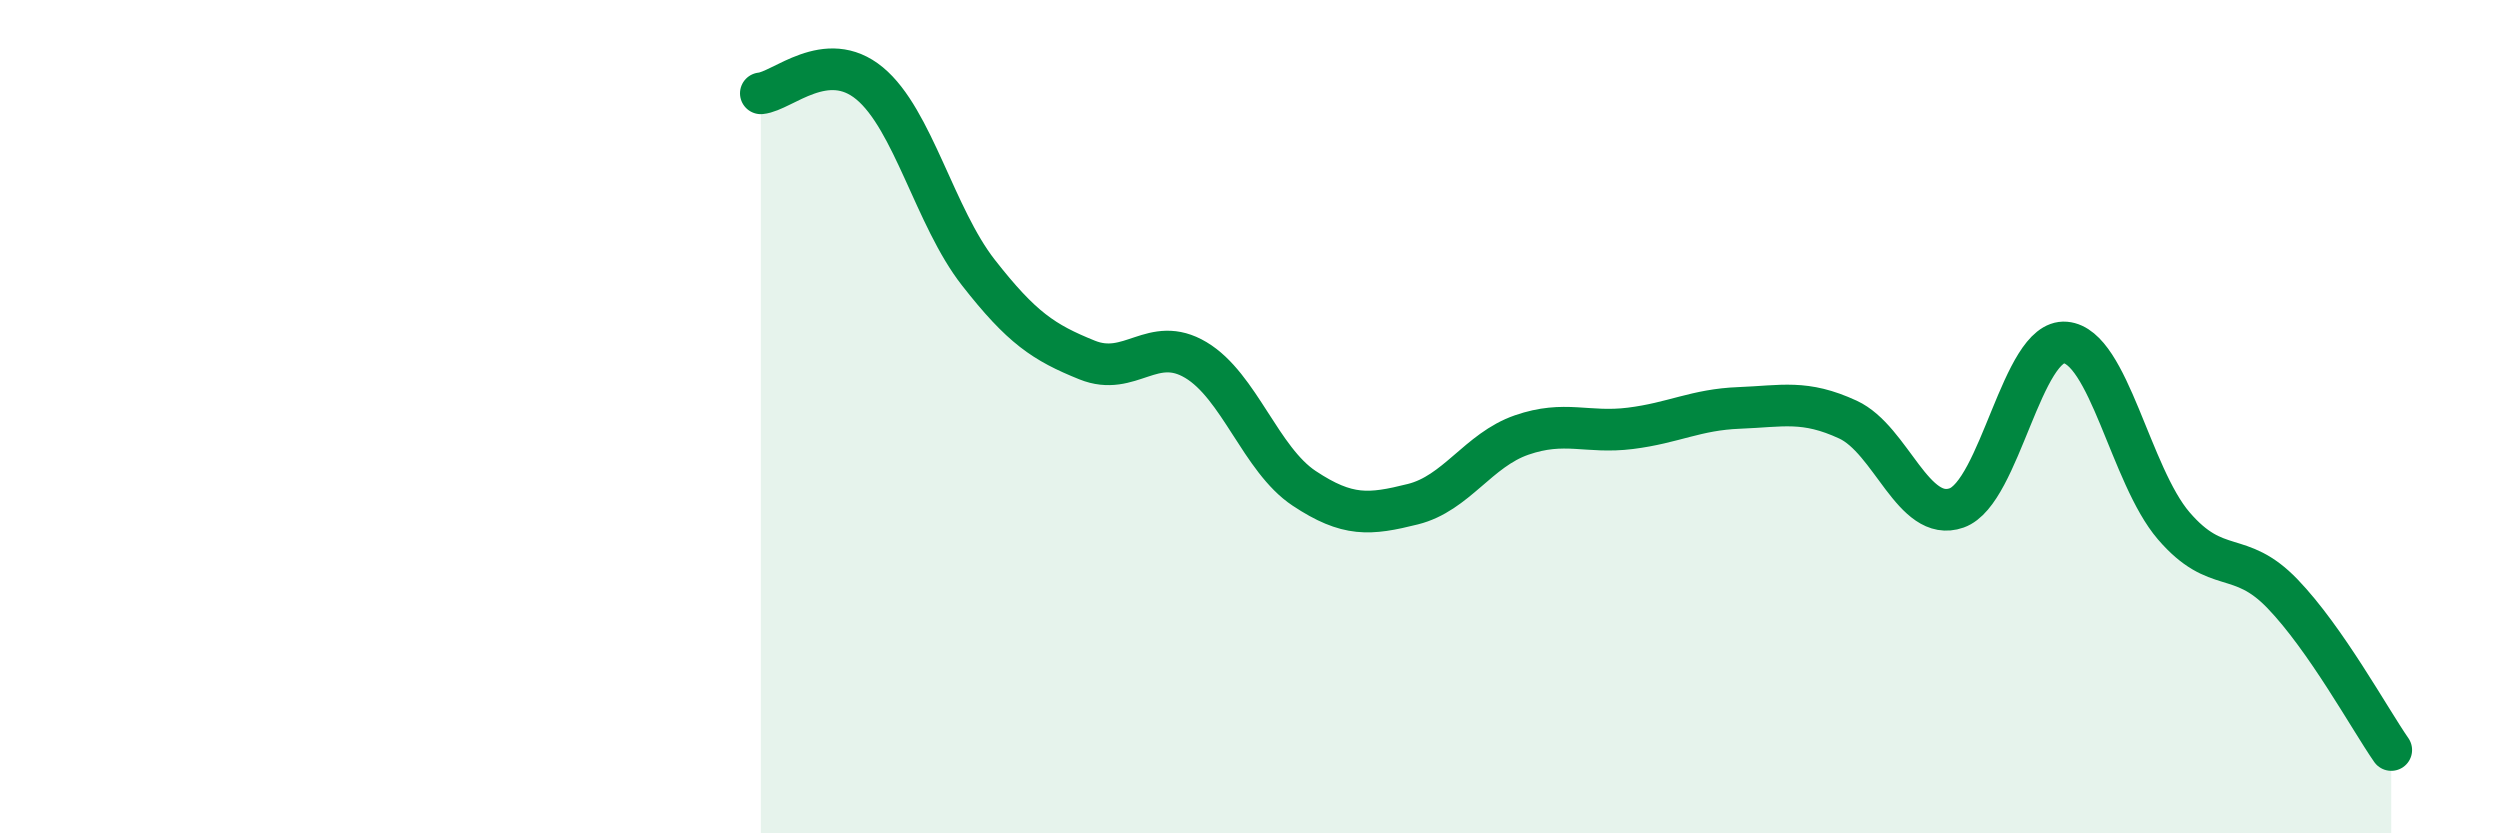 
    <svg width="60" height="20" viewBox="0 0 60 20" xmlns="http://www.w3.org/2000/svg">
      <path
        d="M 18.26,2.24 C 18.78,2.19 19.83,1.14 20.87,2 C 21.91,2.86 22.44,5.21 23.48,6.54 C 24.52,7.87 25.05,8.22 26.09,8.64 C 27.13,9.06 27.66,8.02 28.7,8.64 C 29.74,9.26 30.26,11.03 31.3,11.72 C 32.34,12.41 32.87,12.36 33.91,12.1 C 34.95,11.84 35.48,10.8 36.52,10.44 C 37.56,10.08 38.09,10.41 39.13,10.28 C 40.17,10.15 40.7,9.83 41.74,9.79 C 42.78,9.75 43.31,9.59 44.35,10.07 C 45.39,10.55 45.92,12.56 46.96,12.19 C 48,11.82 48.53,8.13 49.57,8.22 C 50.61,8.31 51.13,11.41 52.17,12.62 C 53.21,13.83 53.74,13.17 54.78,14.25 C 55.82,15.33 56.87,17.25 57.39,18L57.39 20L18.26 20Z"
        fill="#008740"
        opacity="0.1"
        stroke-linecap="round"
        stroke-linejoin="round"
      />
      <path
        d="M 18.26,2.24 C 18.78,2.19 19.83,1.14 20.87,2 C 21.91,2.86 22.44,5.21 23.48,6.54 C 24.52,7.87 25.05,8.22 26.09,8.64 C 27.13,9.06 27.66,8.02 28.7,8.64 C 29.74,9.26 30.26,11.03 31.3,11.72 C 32.34,12.41 32.87,12.36 33.91,12.1 C 34.95,11.84 35.48,10.8 36.52,10.44 C 37.56,10.08 38.09,10.41 39.13,10.28 C 40.17,10.15 40.7,9.83 41.74,9.79 C 42.78,9.75 43.31,9.59 44.35,10.07 C 45.39,10.55 45.92,12.56 46.96,12.19 C 48,11.82 48.53,8.13 49.57,8.22 C 50.61,8.31 51.13,11.41 52.17,12.62 C 53.21,13.83 53.74,13.17 54.78,14.25 C 55.82,15.33 56.87,17.25 57.39,18"
        stroke="#008740"
        stroke-width="1"
        fill="none"
        stroke-linecap="round"
        stroke-linejoin="round"
      />
    </svg>
  
